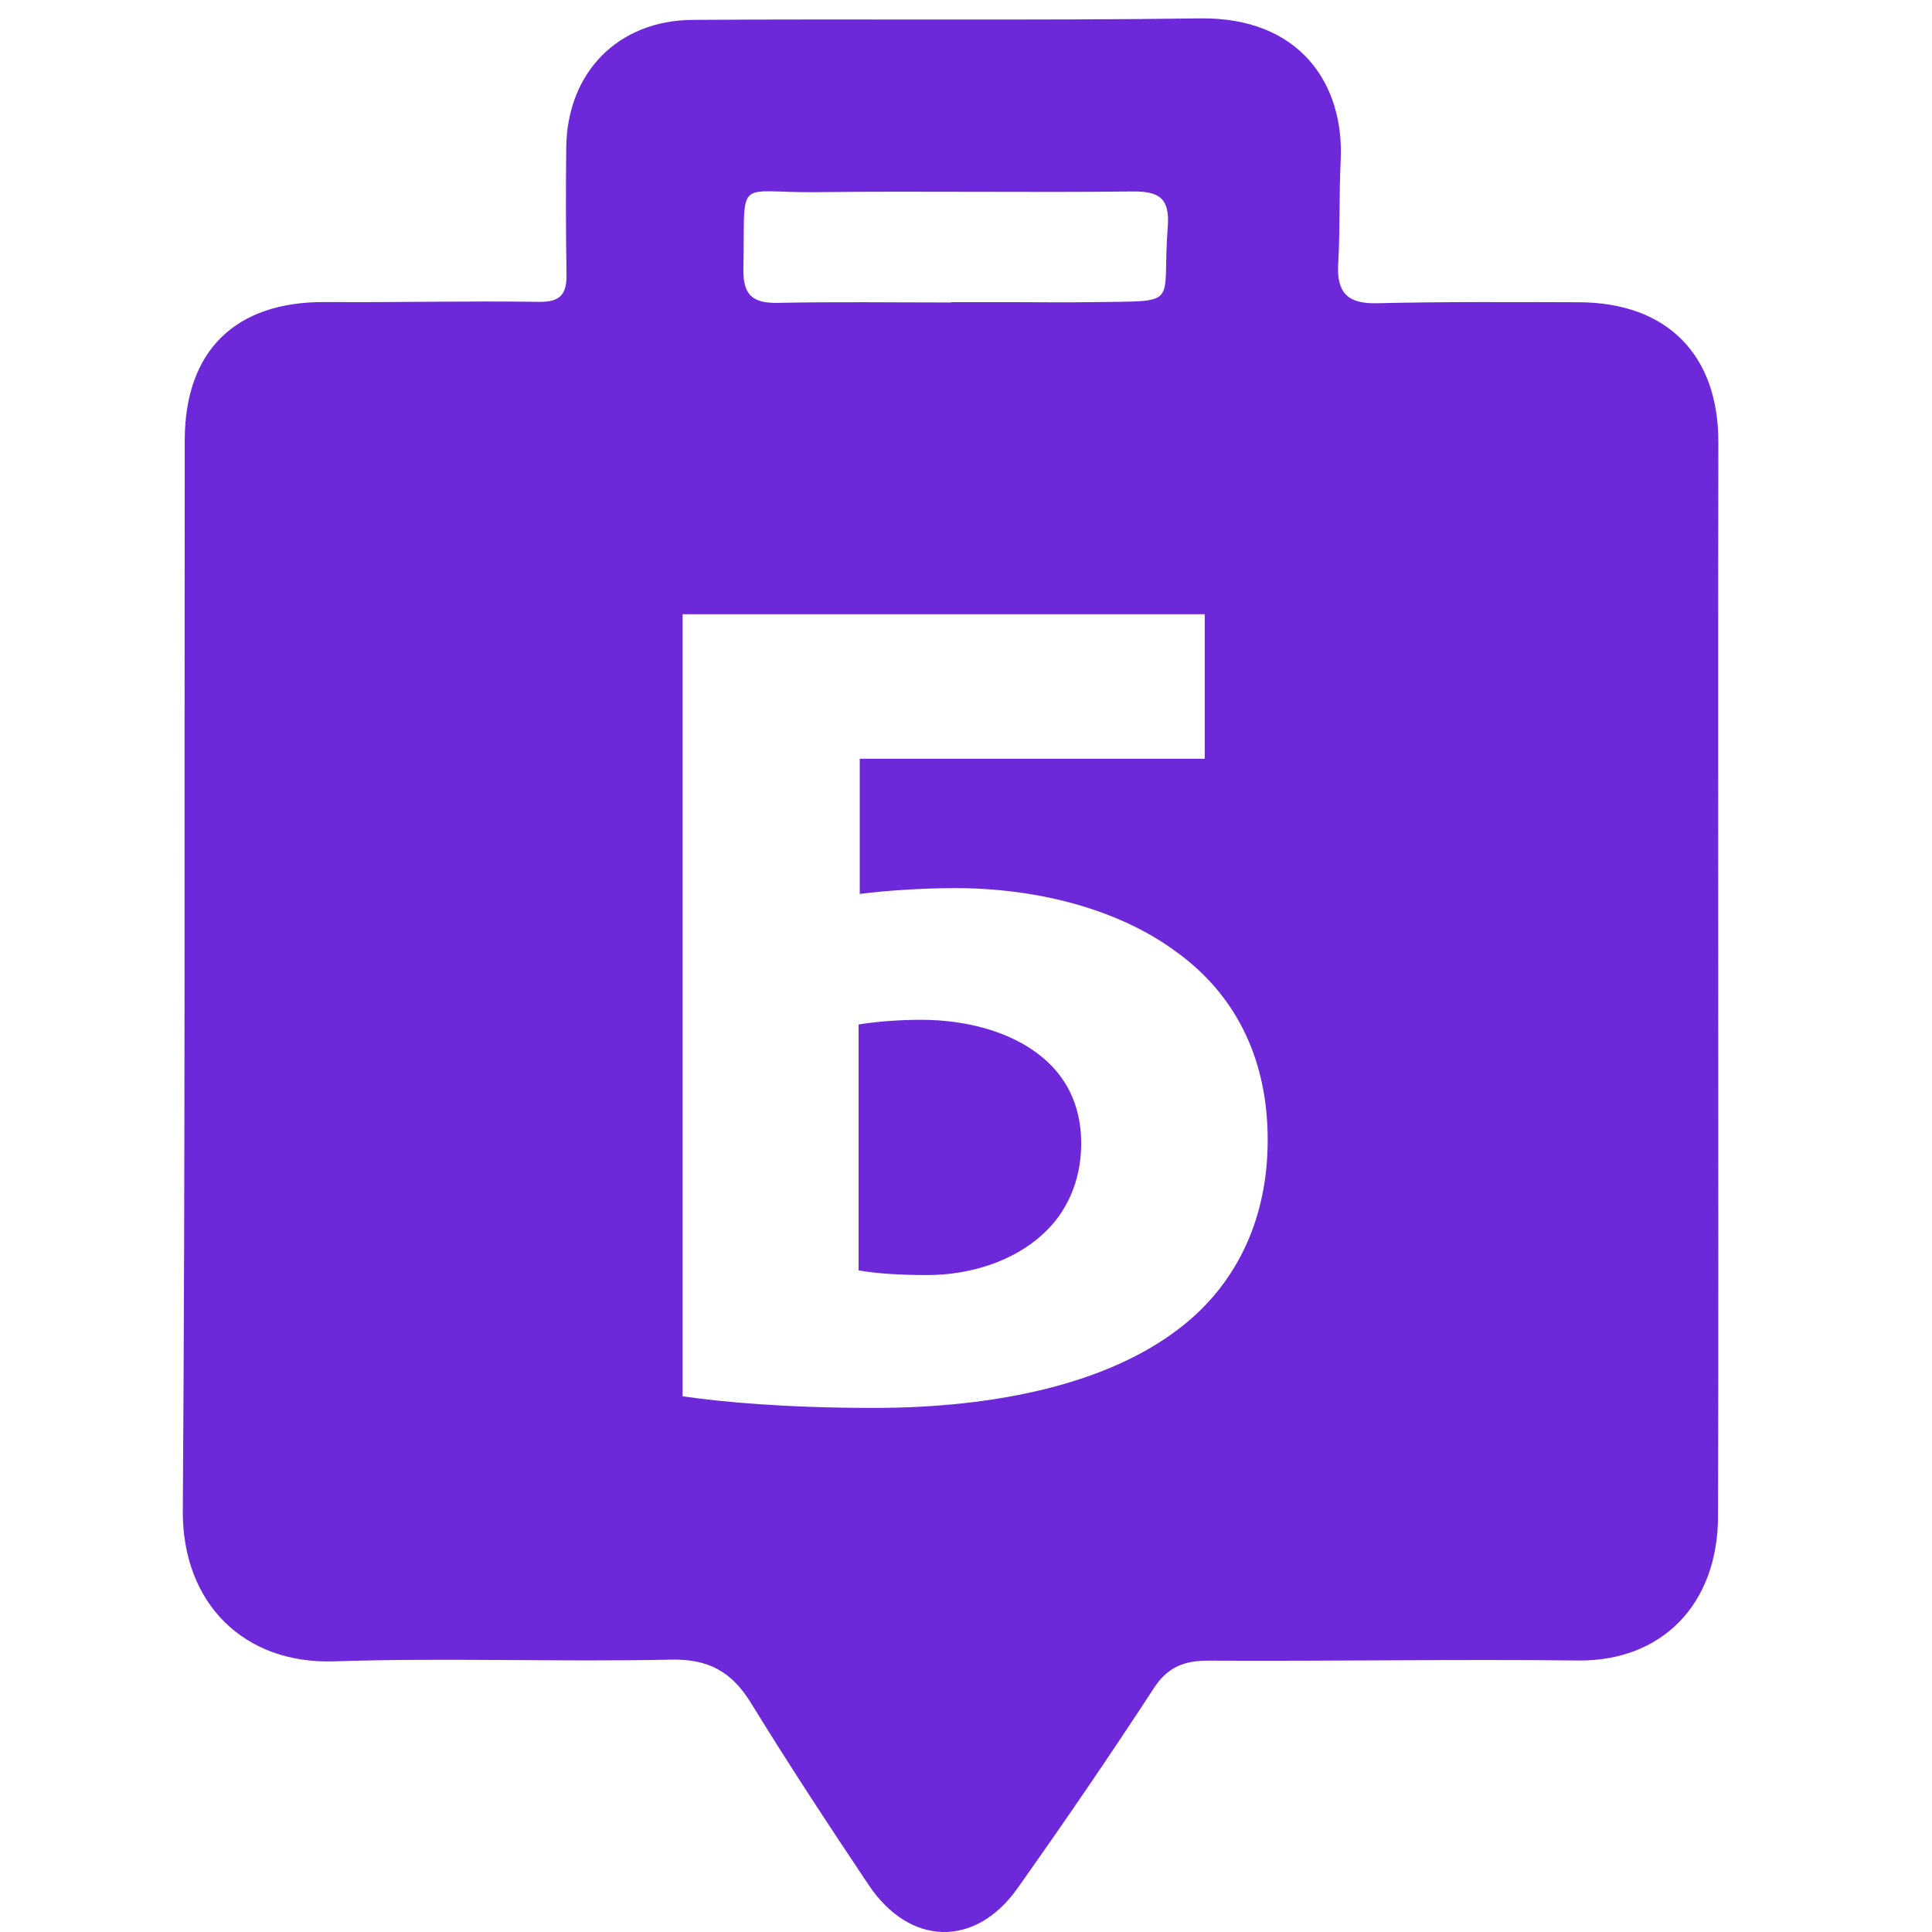 <?xml version="1.0" encoding="utf-8"?>
<!-- Generator: Adobe Illustrator 16.0.3, SVG Export Plug-In . SVG Version: 6.00 Build 0)  -->
<!DOCTYPE svg PUBLIC "-//W3C//DTD SVG 1.1//EN" "http://www.w3.org/Graphics/SVG/1.1/DTD/svg11.dtd">
<svg version="1.1" id="Слой_1" xmlns="http://www.w3.org/2000/svg" xmlns:xlink="http://www.w3.org/1999/xlink" x="0px" y="0px"
	 width="200px" height="200px" viewBox="0 0 200 200" enable-background="new 0 0 200 200" xml:space="preserve">
<g>
	<path display="none" fill="none" d="M80.525,31.353c5.99-0.123,11.984-0.04,17.976-0.04c0-0.009,0-0.021,0-0.031
		c2.317,0,4.633,0,6.948,0c2.453,0.001,4.906,0.038,7.358-0.003c9.641-0.159,7.419,0.599,8.076-7.764
		c0.232-2.965-0.835-3.725-3.653-3.693c-10.899,0.125-21.802-0.059-32.703,0.07c-8.581,0.102-7.366-1.819-7.573,7.922
		C76.898,30.538,77.906,31.406,80.525,31.353z"/>
	<path fill="#6D28D9" d="M177.883,45.775c0.018-9.042-5.301-14.46-14.437-14.485c-6.976-0.02-13.953-0.063-20.925,0.101
		c-3.061,0.073-4.165-1.127-3.991-4.1c0.207-3.545,0.08-7.107,0.256-10.655c0.395-8.002-4.276-14.871-14.569-14.733
		c-17.505,0.234-35.014,0.035-52.521,0.155c-7.75,0.053-12.989,5.472-13.079,13.194c-0.051,4.375-0.043,8.752,0.027,13.127
		c0.032,2.025-0.579,2.902-2.831,2.869c-7.379-0.109-14.763,0.072-22.145,0.02c-9.274-0.067-14.533,5.008-14.545,14.32
		c-0.05,36.926,0.068,73.853-0.2,110.776c-0.07,9.636,6.366,15.926,15.664,15.618c11.612-0.381,23.25,0.072,34.869-0.177
		c3.898-0.086,6.296,1.26,8.276,4.477c3.92,6.374,8.029,12.634,12.193,18.852c4.247,6.34,11.025,6.516,15.396,0.353
		c4.827-6.811,9.546-13.701,14.102-20.695c1.479-2.267,3.189-2.896,5.747-2.882c12.719,0.068,25.44-0.16,38.156-0.016
		c8.711,0.1,14.502-5.803,14.525-14.938c0.051-18.737,0.017-37.475,0.019-56.212C177.872,82.42,177.848,64.098,177.883,45.775z
		 M84.528,19.892c10.9-0.128,21.803,0.056,32.703-0.07c2.818-0.032,3.886,0.728,3.653,3.693c-0.657,8.363,1.564,7.605-8.076,7.764
		c-2.452,0.041-4.905,0.004-7.358,0.003c-2.315,0-4.631,0-6.948,0c0,0.01,0,0.021,0,0.031c-5.991,0-11.986-0.083-17.976,0.04
		c-2.619,0.053-3.627-0.815-3.57-3.539C77.162,18.073,75.947,19.994,84.528,19.892z M123.51,136.338
		c-7.843,6.996-20.633,9.409-33.06,9.409c-9.049,0-15.684-0.603-19.787-1.205V63.584h54.051v14.961H89.002v13.995
		c2.775-0.361,6.636-0.603,9.894-0.603c8.204,0,16.771,2.051,22.924,6.635c5.67,4.102,9.411,10.497,9.411,19.425
		C131.231,125.961,128.215,132.113,123.51,136.338z"/>
	<path fill="#6D28D9" d="M107.582,109.19c-3.256-2.534-7.841-3.619-12.185-3.619c-2.05,0-4.222,0.12-6.515,0.482v25.458
		c2.051,0.361,4.584,0.482,7.118,0.482c4.465,0,8.93-1.448,11.945-4.224c2.413-2.171,3.981-5.429,3.981-9.411
		C111.927,114.258,110.237,111.242,107.582,109.19z"/>
</g>
</svg>

